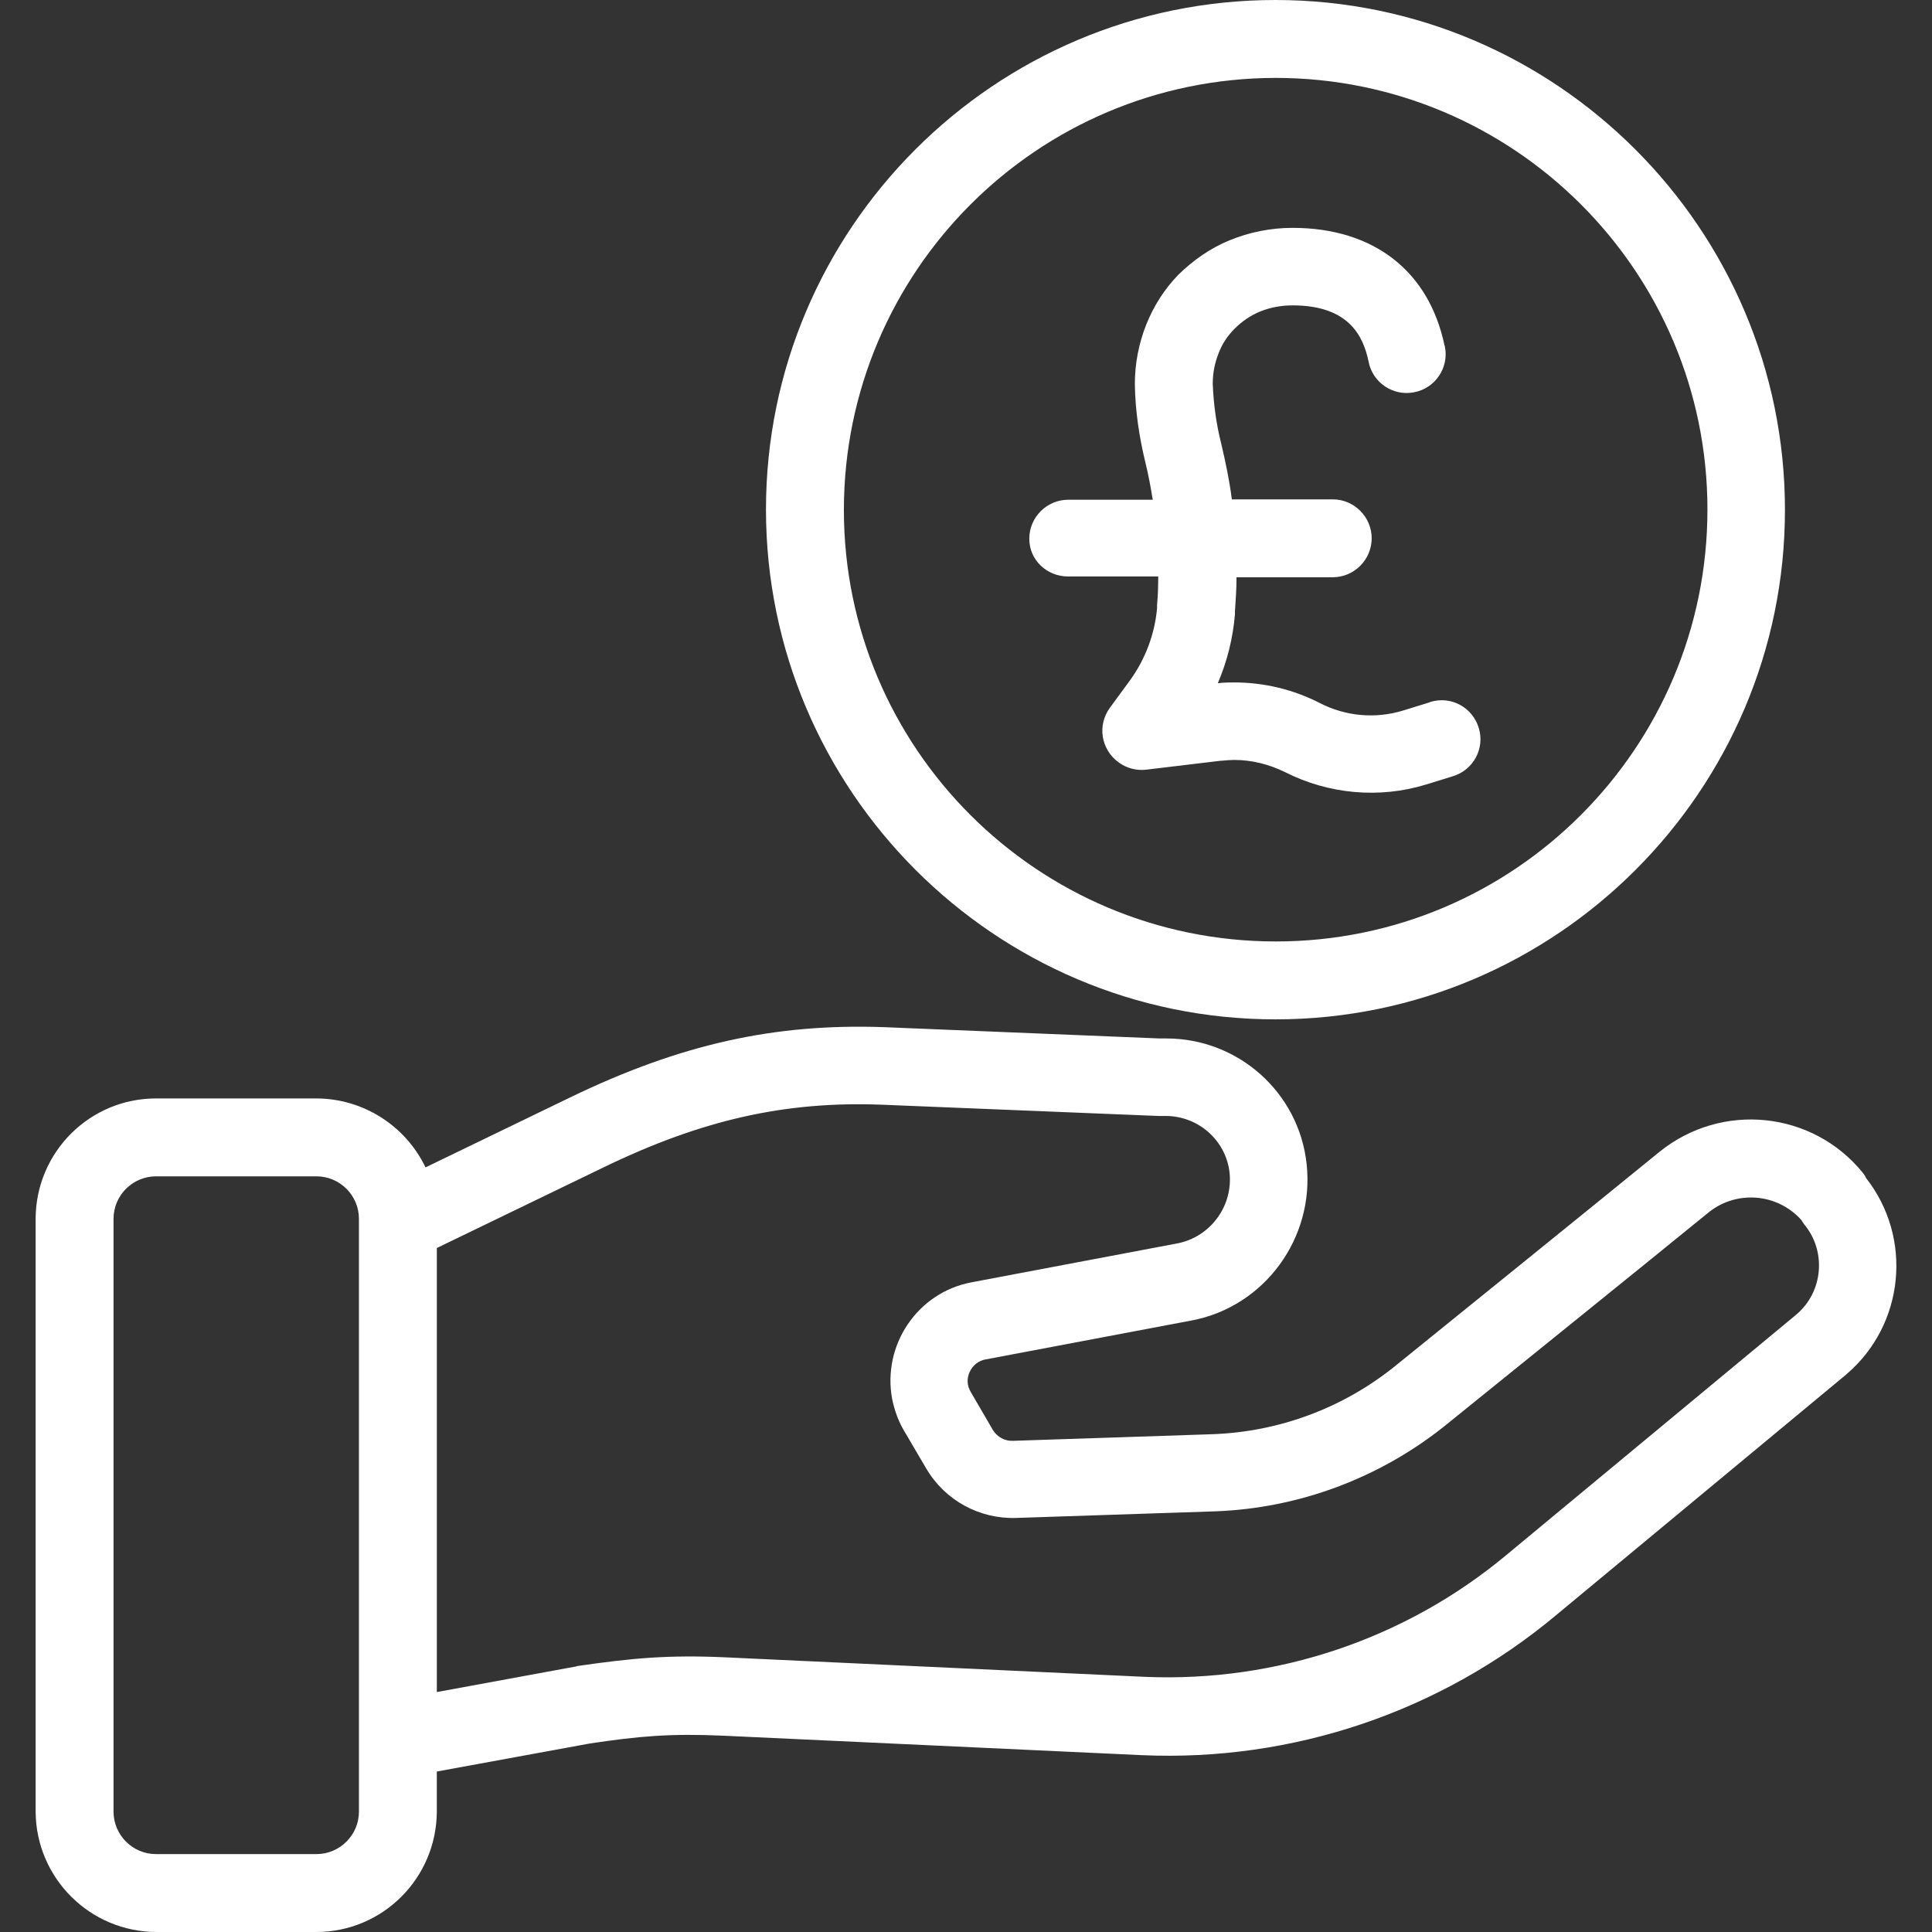 <?xml version="1.0" encoding="iso-8859-1"?>
<!-- Generator: Adobe Illustrator 19.0.0, SVG Export Plug-In . SVG Version: 6.00 Build 0)  -->
<svg version="1.1" id="Capa_1" xmlns="http://www.w3.org/2000/svg" xmlns:xlink="http://www.w3.org/1999/xlink" x="0px" y="0px"
	 viewBox="0 0 496 496" fill="#fff" style="enable-background:new 0 0 496 496;" xml:space="preserve">
<rect x="0" y="0" width="496" height="496" fill="#333333" stroke="none"/>
<g>
	<g>
		<path d="M327.448,0c-72.1,0-130.8,58.7-130.8,130.8s58.7,130.9,130.8,130.9s130.8-58.7,130.8-130.8S399.548,0,327.448,0z
			 M327.548,241.7c-61.2,0-110.9-49.6-110.9-110.8c0,0,0,0,0-0.1c0.1-61.1,49.6-110.7,110.8-110.8c61.2,0,110.9,49.6,110.9,110.8
			S388.748,241.7,327.548,241.7z"/>
	</g>
</g>
<g>
	<g>
		<path d="M379.648,186.9c-1.6-5.3-7.1-8.3-12.4-6.7c-0.1,0-0.1,0-0.2,0.1l-6.8,2.1c-7.1,2.2-14.8,1.5-21.4-1.9
			c-6.8-3.5-14.4-5.3-22-5.3c-1.1,0-2.5,0-4.2,0.2c2.4-5.6,3.9-11.6,4.4-17.7c0-0.2,0-0.6,0-0.8c0.2-2.8,0.4-5.7,0.4-8.7h24.7
			c5.5,0,10-4.5,10-10s-4.5-10-10-10h-25.9c-0.6-4.8-1.6-9.5-2.7-14.2c-1.3-5.1-2-10.3-2.2-15.5c0-2.7,0.5-5.3,1.5-7.8
			c0.9-2.4,2.3-4.5,4.1-6.3c1.9-1.9,4.1-3.4,6.5-4.4c2.7-1.1,5.5-1.6,8.4-1.6c14.7,0,18.2,8.2,19.5,14.4c1,5.4,6.3,9,11.7,7.9
			c5.4-1,9-6.3,7.9-11.7c0-0.1,0-0.2-0.1-0.3c-4-19.2-18.3-30.2-39-30.2c-5.6,0-11.1,1.1-16.2,3.2c-4.9,2-9.3,5.1-13.1,8.8
			c-3.6,3.7-6.4,8.1-8.3,12.9c-1.9,4.8-2.9,10-2.9,15.2c0.1,6.8,1.1,13.5,2.7,20.1c0.8,3.2,1.4,6.6,1.9,9.6h-21.7
			c-5.5,0-10,4.5-10,10s4.5,9.7,10,9.7h23.1c0,3-0.1,5.1-0.3,7.4c0,0.2,0,0.6,0,0.8c-0.6,6.6-3,13-6.9,18.4l-5.2,7.1
			c-3.3,4.5-2.3,10.7,2.2,14c2,1.5,4.6,2.2,7.1,1.9l19.2-2.3h0.2c1.1-0.1,2.2-0.2,3.2-0.2c4.5,0,8.9,1.1,13,3.1
			c11.2,5.7,24.3,6.9,36.3,3.2l6.8-2.1C378.248,197.7,381.248,192.2,379.648,186.9z"/>
	</g>
</g>
<g>
	<g>
		<path d="M479.048,302.4c-0.2-0.5-0.5-0.9-0.8-1.3c-12.9-15.9-36.2-18.3-52.2-5.4c-20,16.3-49.1,39.8-68,55.1
			c-13.3,10.7-29.7,16.8-46.8,17.4l-51.2,1.7c-2.1,0.1-4-1-5.1-2.7l-5.7-9.8c-1-1.6-1.1-3.5-0.3-5.2c0.8-1.7,2.3-2.9,4.1-3.2
			l52.9-10c18.6-3.5,31.6-21.1,29.5-40.2c-2-18.4-17.6-32.2-36-32.2c-0.5,0-1.1,0-1.8,0l-70.7-2.9c-28.2-1-52.4,4.4-80.7,18.1
			l-37,17.9c-5.2-10.8-16.1-17.7-28.1-17.7h-40.9c-17.1-0.1-31,13.7-31.1,30.8v152.3c0.1,17.1,14,30.9,31.1,30.9h40.9
			c17.1,0,30.9-13.8,31-30.9v-10.3l39.3-7.2c12.7-1.9,20.7-2.6,34.2-2l107.5,5c38.7,1.7,76.6-11.1,106.3-35.9l74.5-61.8l0.1-0.1
			C488.948,340.1,491.148,317.8,479.048,302.4z M92.148,465.1c0,6-4.9,10.9-10.9,10.9h-41.2c-6,0-10.9-4.9-10.9-10.9V312.9
			c0-6,4.9-10.9,10.9-10.9h41.2c6,0,10.9,4.9,10.9,10.9V465.1z M461.148,337.5l-74.4,61.7c-25.9,21.6-59,32.7-92.7,31.3l-107.5-5
			c-15.1-0.7-24.3,0.2-38.2,2.2c-0.1,0-0.2,0-0.3,0.1l-35.9,6.6v-114l42.8-20.7c25.2-12.2,46.5-17,71.2-16.1l71.2,2.9
			c0.4,0,0.9,0,1.3,0c0.1,0,0.5,0,0.8,0c8.2,0.1,15.2,6.2,16.2,14.4c1,8.6-4.8,16.6-13.3,18.3l-52.9,10c-13.9,2.6-23,16.1-20.4,30
			c0.6,2.9,1.6,5.7,3.1,8.2l5.7,9.7c4.8,8.1,13.6,12.9,23,12.6l51.2-1.7c21.4-0.8,42-8.5,58.7-21.8c18.9-15.3,48.1-38.8,68.1-55.1
			c7.2-5.6,17.5-4.7,23.6,2.1c0.2,0.4,0.5,0.8,0.8,1.2C468.948,321.3,468.048,331.7,461.148,337.5z"/>
	</g>
</g>
<g>
</g>
<g>
</g>
<g>
</g>
<g>
</g>
<g>
</g>
<g>
</g>
<g>
</g>
<g>
</g>
<g>
</g>
<g>
</g>
<g>
</g>
<g>
</g>
<g>
</g>
<g>
</g>
<g>
</g>
</svg>
